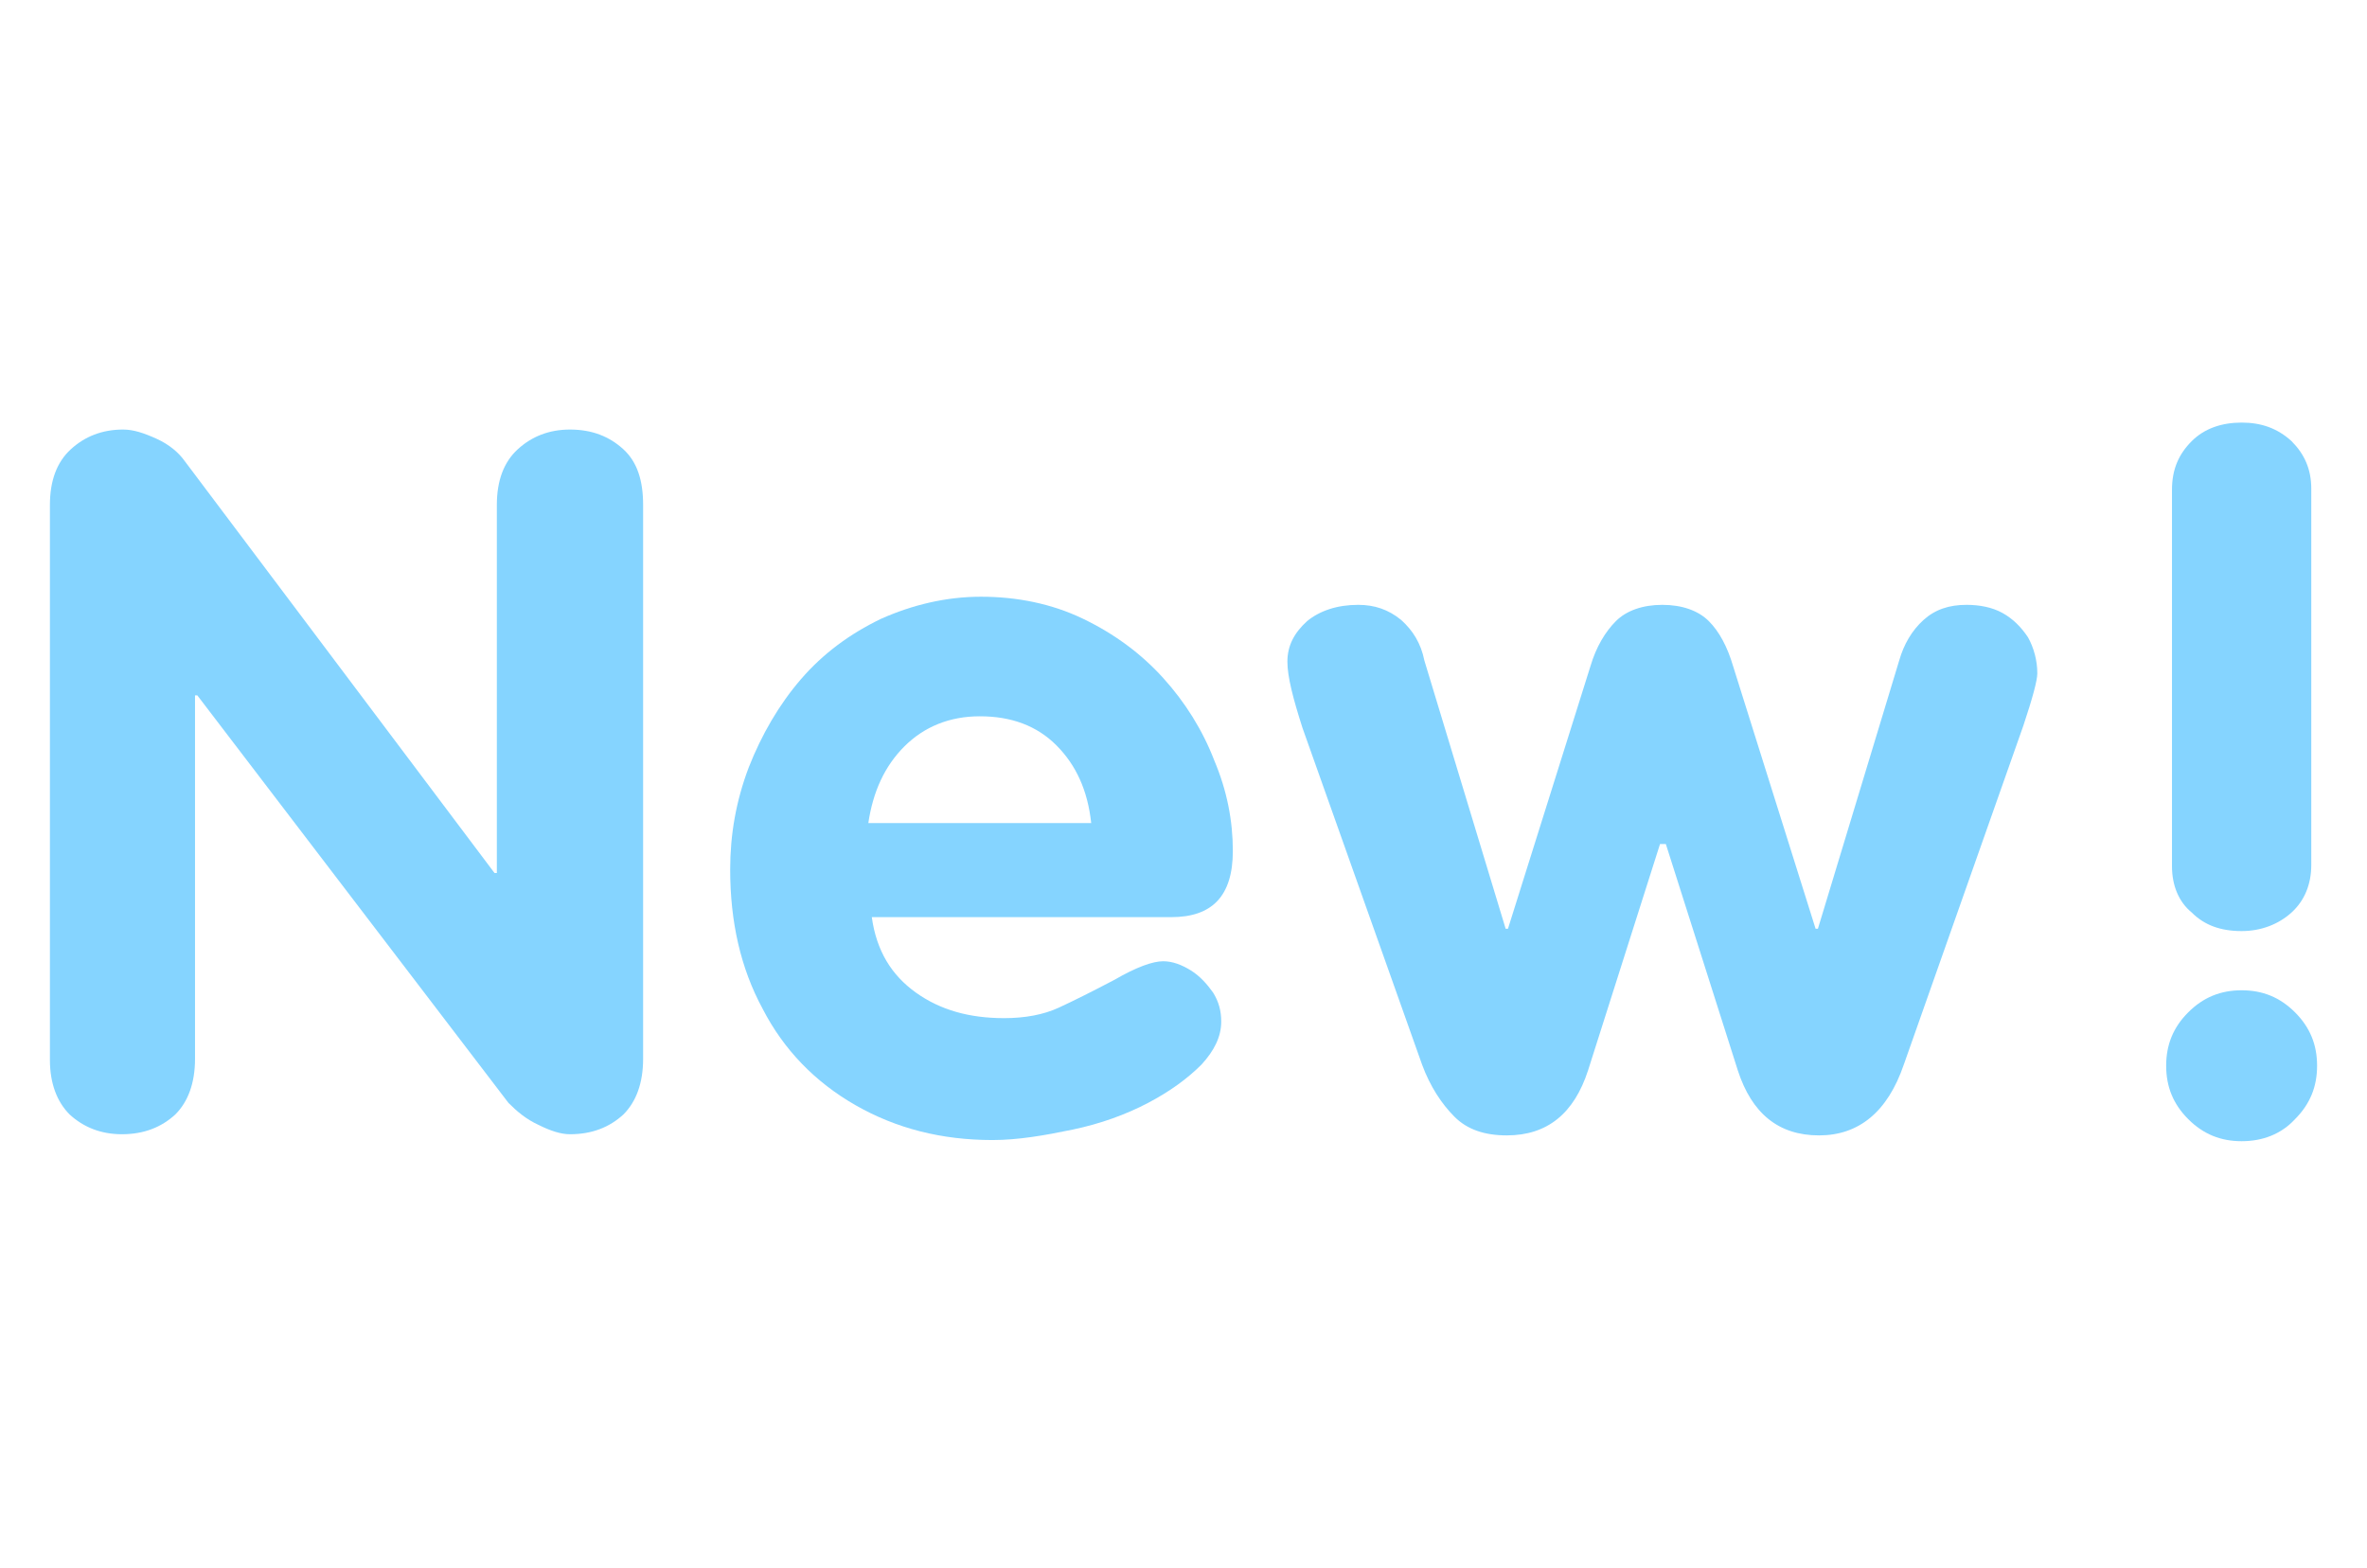<?xml version="1.0" encoding="utf-8"?>
<!-- Generator: Adobe Illustrator 27.8.1, SVG Export Plug-In . SVG Version: 6.00 Build 0)  -->
<svg version="1.1" id="Ebene_1" xmlns="http://www.w3.org/2000/svg" xmlns:xlink="http://www.w3.org/1999/xlink" x="0px" y="0px"
	 viewBox="0 0 203.9 135.1" style="enable-background:new 0 0 203.9 135.1;" xml:space="preserve">
<style type="text/css">
	.st0{fill:#85D4FF;}
</style>
<g>
	<path class="st0" d="M4.3,91.3V43.5c0-2.1,0.6-3.7,1.8-4.8S8.8,37,10.6,37c0.9,0,1.8,0.3,2.9,0.8s1.9,1.2,2.4,1.9l26.7,35.5h0.2
		V43.5c0-2.1,0.6-3.7,1.8-4.8s2.7-1.7,4.5-1.7c1.9,0,3.4,0.6,4.6,1.7c1.2,1.1,1.7,2.7,1.7,4.8v47.7c0,2.1-0.6,3.7-1.7,4.8
		c-1.2,1.1-2.7,1.7-4.6,1.7c-0.8,0-1.7-0.3-2.7-0.8c-1.1-0.5-1.9-1.2-2.6-1.9L17,59.9h-0.2v31.3c0,2.1-0.6,3.7-1.7,4.8
		c-1.2,1.1-2.7,1.7-4.6,1.7c-1.8,0-3.3-0.6-4.5-1.7C4.9,94.9,4.3,93.3,4.3,91.3z"/>
	<path class="st0" d="M100.9,79H75.1c0.4,2.9,1.7,5,3.8,6.5c2.1,1.5,4.6,2.2,7.6,2.2c1.8,0,3.4-0.3,4.7-0.9c1.3-0.6,2.9-1.4,4.8-2.4
		c1.9-1.1,3.3-1.6,4.2-1.6c0.8,0,1.6,0.3,2.4,0.8s1.4,1.2,1.9,1.9c0.5,0.8,0.7,1.6,0.7,2.5c0,1.3-0.6,2.5-1.7,3.7
		c-1.2,1.2-2.7,2.3-4.6,3.3s-4.1,1.8-6.5,2.3s-4.7,0.9-6.9,0.9c-4.4,0-8.3-1-11.8-3s-6.2-4.8-8-8.3c-1.9-3.5-2.8-7.5-2.8-12
		c0-3,0.5-5.9,1.6-8.8c1.1-2.8,2.6-5.4,4.5-7.6s4.2-3.9,6.9-5.2c2.7-1.2,5.6-1.9,8.6-1.9c3.1,0,6.1,0.6,8.8,1.9c2.7,1.3,5,3,6.9,5.1
		s3.4,4.5,4.4,7.1c1.1,2.6,1.6,5.2,1.6,7.8C106.2,77.2,104.4,79,100.9,79z M74.8,70.9H94c-0.3-2.8-1.3-5-3-6.7
		c-1.7-1.7-3.9-2.5-6.6-2.5c-2.6,0-4.8,0.9-6.5,2.6C76.2,66,75.2,68.2,74.8,70.9z"/>
	<path class="st0" d="M122.5,91.7l-10.3-29c-0.8-2.5-1.3-4.4-1.3-5.7c0-1.4,0.6-2.5,1.7-3.5c1.1-0.9,2.6-1.4,4.4-1.4
		c1.4,0,2.6,0.4,3.7,1.3c1,0.9,1.7,2,2,3.5l7,23.1h0.2l7.1-22.6c0.5-1.7,1.3-3,2.2-3.9s2.3-1.4,4-1.4s3.1,0.5,4,1.4s1.6,2.2,2.1,3.9
		l7.1,22.6h0.2l7-23.1c0.4-1.4,1.1-2.6,2.1-3.5s2.2-1.3,3.7-1.3c1.1,0,2.2,0.2,3.1,0.7c0.9,0.5,1.6,1.2,2.2,2.1
		c0.5,0.9,0.8,2,0.8,3.1c0,0.6-0.4,2.1-1.2,4.5L164,91.7c-1.4,4.1-3.9,6.1-7.3,6.1c-3.5,0-5.8-1.9-7-5.6l-6.2-19.5H143l-6.2,19.5
		c-1.2,3.7-3.5,5.6-7,5.6c-1.9,0-3.4-0.5-4.5-1.6S123.2,93.6,122.5,91.7z"/>
	<path class="st0" d="M193.1,98.3c-1.8,0-3.3-0.6-4.6-1.9s-1.9-2.8-1.9-4.6c0-1.8,0.6-3.3,1.9-4.6s2.8-1.9,4.6-1.9s3.3,0.6,4.6,1.9
		s1.9,2.8,1.9,4.6c0,1.8-0.6,3.3-1.9,4.6C196.5,97.7,194.9,98.3,193.1,98.3z M187.1,74.6V42.2c0-1.8,0.6-3.1,1.7-4.2
		s2.6-1.6,4.3-1.6s3.1,0.5,4.3,1.6c1.1,1.1,1.7,2.4,1.7,4.1v32.4c0,1.7-0.6,3.1-1.7,4.1c-1.1,1-2.6,1.6-4.3,1.6
		c-1.8,0-3.2-0.5-4.3-1.6C187.7,77.7,187.1,76.3,187.1,74.6z"/>
</g>
</svg>
